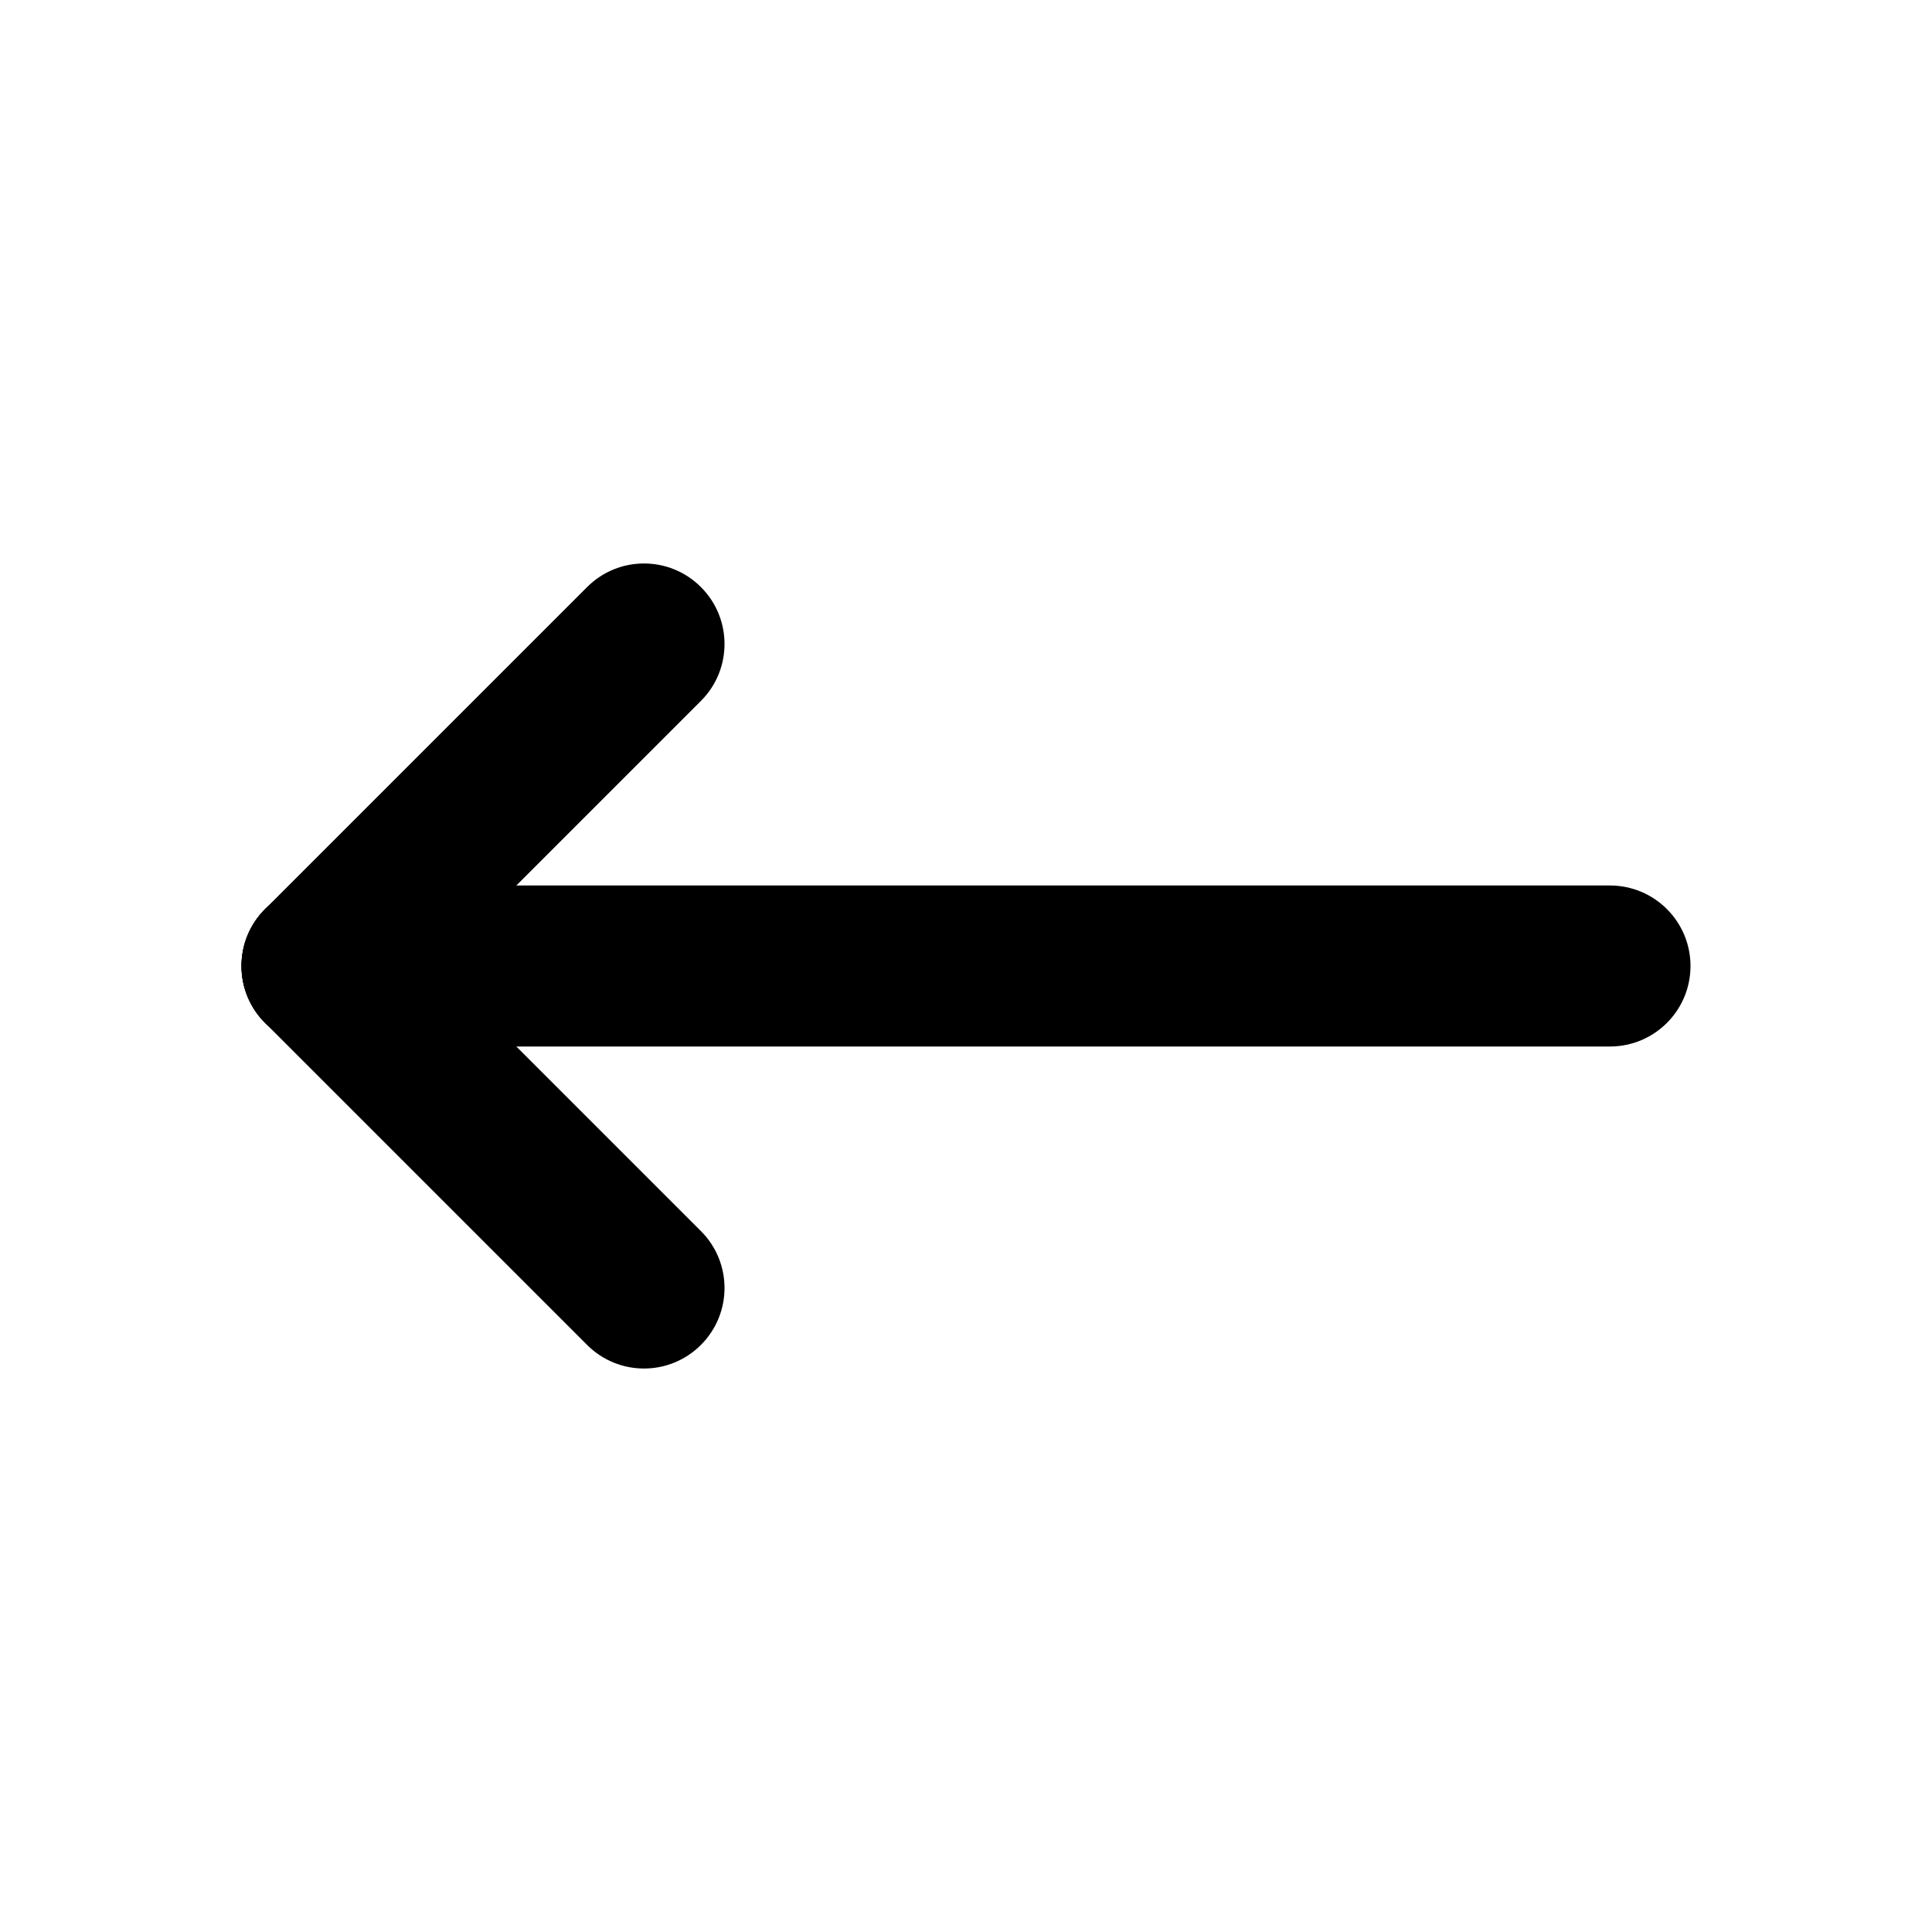 <svg width="24" height="24" viewBox="0 0 24 24" fill="none" xmlns="http://www.w3.org/2000/svg">
<path fill-rule="evenodd" clip-rule="evenodd" d="M21 12C21 11.448 20.552 11 20 11H4C3.448 11 3 11.448 3 12C3 12.552 3.448 13 4 13H20C20.552 13 21 12.552 21 12Z" fill="black"/>
<path fill-rule="evenodd" clip-rule="evenodd" d="M8.707 7.293C8.317 6.902 7.683 6.902 7.293 7.293L3.293 11.293C2.902 11.683 2.902 12.317 3.293 12.707C3.683 13.098 4.317 13.098 4.707 12.707L8.707 8.707C9.098 8.317 9.098 7.683 8.707 7.293Z" fill="black"/>
<path fill-rule="evenodd" clip-rule="evenodd" d="M3.293 11.293C2.902 11.683 2.902 12.317 3.293 12.707L7.293 16.707C7.683 17.098 8.317 17.098 8.707 16.707C9.098 16.317 9.098 15.683 8.707 15.293L4.707 11.293C4.317 10.902 3.683 10.902 3.293 11.293Z" fill="black"/>
</svg>
